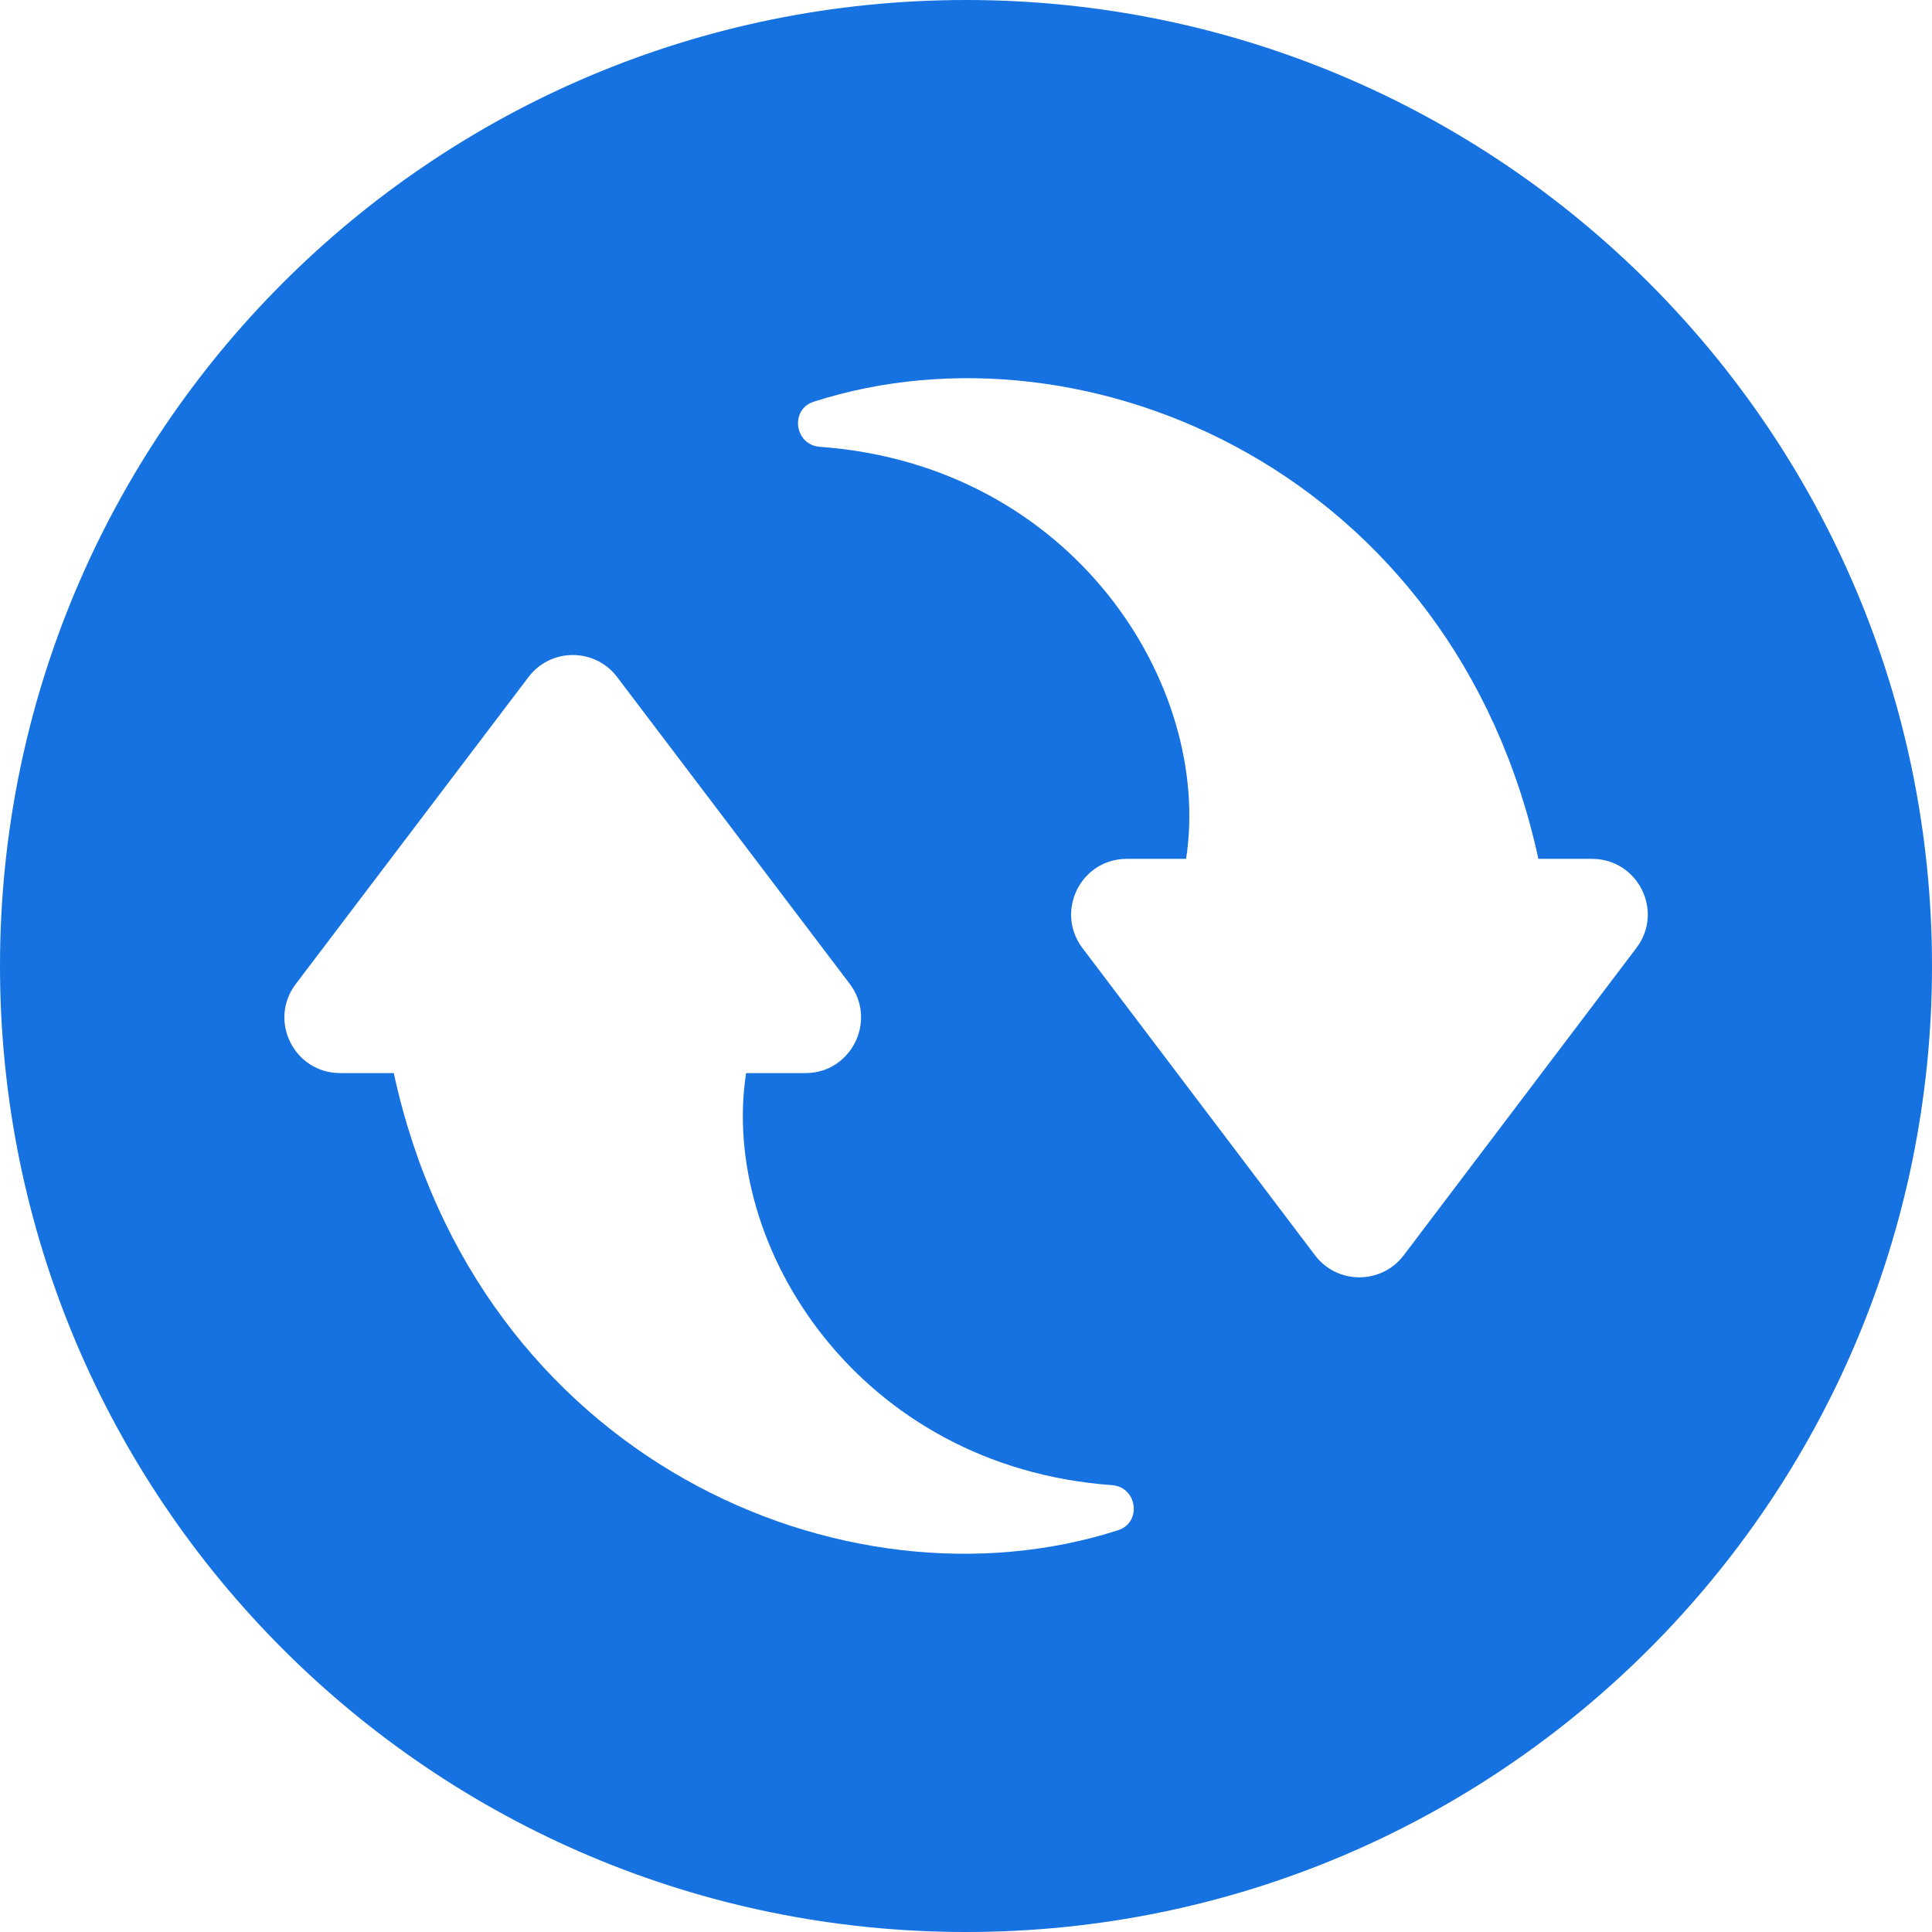 <svg width="44" height="44" viewBox="0 0 44 44" fill="none" xmlns="http://www.w3.org/2000/svg">
<path fill-rule="evenodd" clip-rule="evenodd" d="M22 0C9.846 0 0 9.846 0 22C0 34.154 9.846 44 22 44C34.146 44 44 34.154 44 22C44 9.846 34.146 0 22 0ZM25.661 19.56H27.012C27.622 15.613 24.442 10.595 18.674 10.176C18.09 10.133 17.985 9.323 18.534 9.148C24.781 7.144 33.128 10.804 35.036 19.56H36.256C37.302 19.56 37.903 20.754 37.267 21.59L31.97 28.587C31.464 29.258 30.453 29.258 29.948 28.587L24.651 21.59C24.023 20.754 24.616 19.56 25.661 19.56ZM18.343 24.439H16.992C16.382 28.386 19.563 33.404 25.322 33.823C25.906 33.866 26.01 34.676 25.461 34.851C19.214 36.855 10.867 33.195 8.968 24.439H7.748C6.702 24.439 6.101 23.245 6.737 22.409L12.035 15.421C12.54 14.75 13.551 14.75 14.056 15.421L19.354 22.409C19.981 23.245 19.388 24.439 18.343 24.439Z" fill="#1572E0"/>
</svg>
